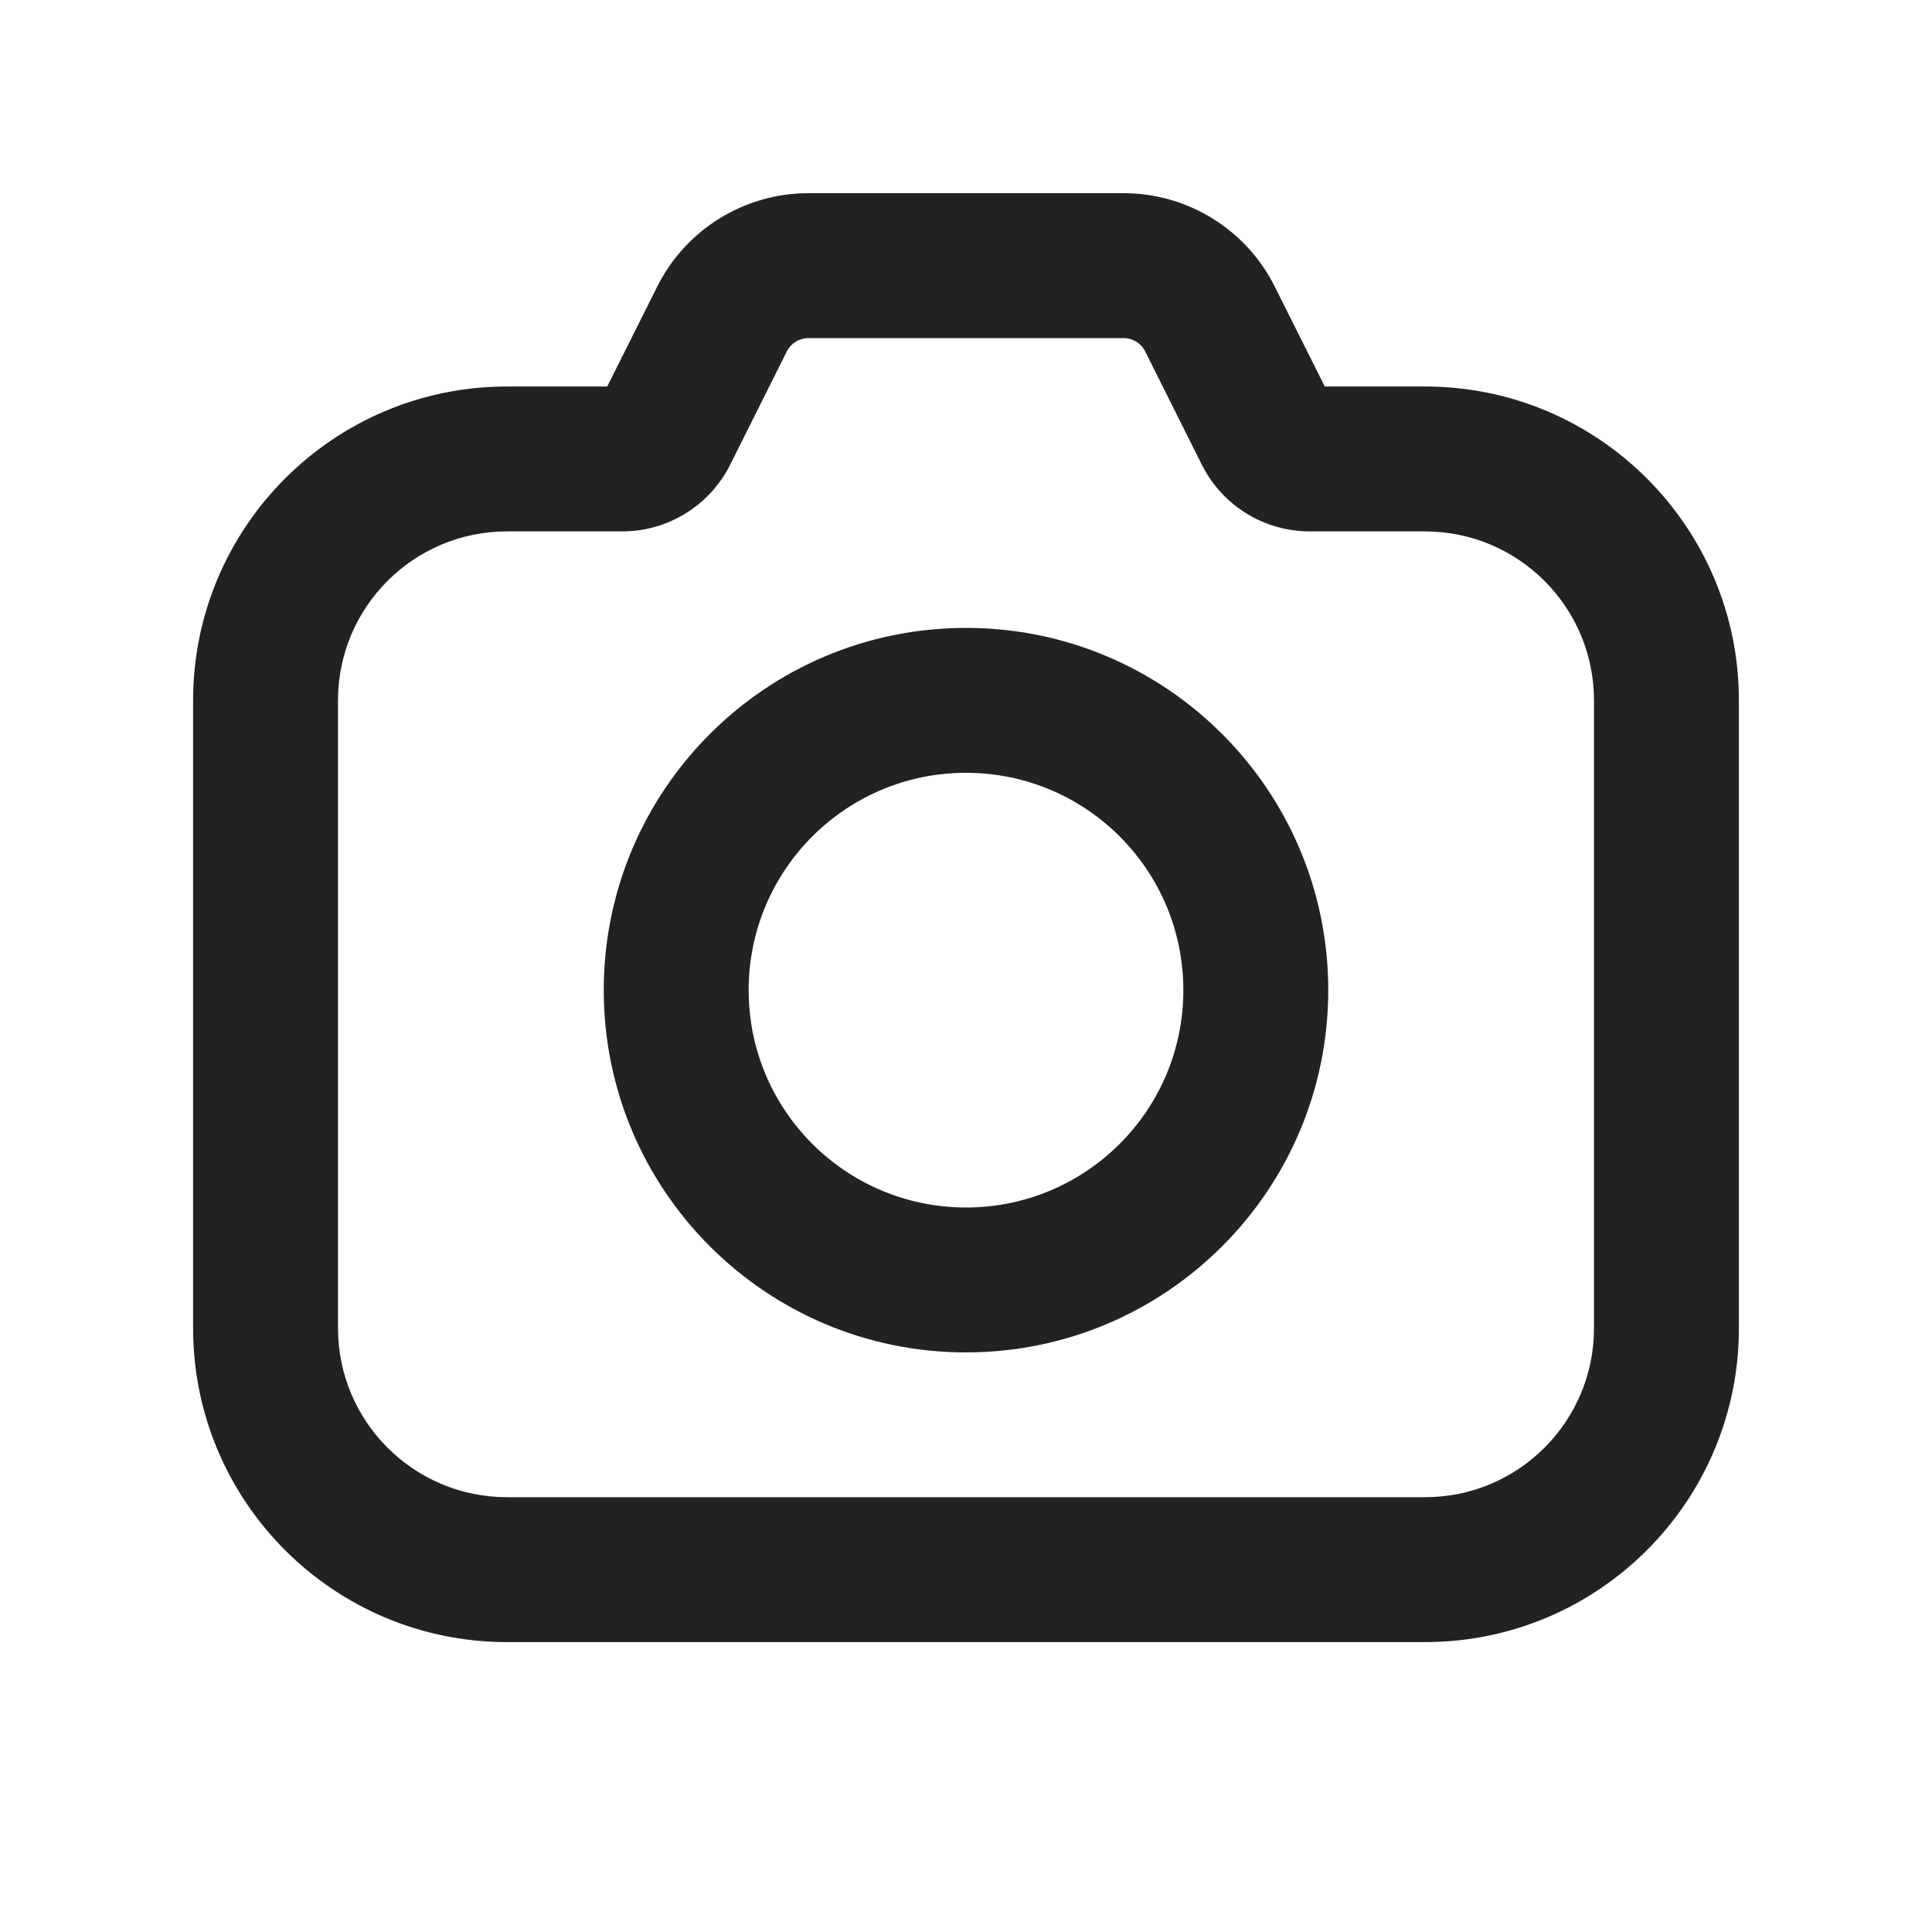 <svg width="20" height="20" viewBox="0 0 20 20" fill="none" xmlns="http://www.w3.org/2000/svg">
<path fill-rule="evenodd" clip-rule="evenodd" d="M10 6.5C7.929 6.5 6.25 8.179 6.25 10.25C6.25 12.321 7.929 14 10 14C12.071 14 13.75 12.321 13.75 10.25C13.75 8.179 12.071 6.5 10 6.5ZM7.75 10.25C7.75 9.007 8.757 8 10 8C11.243 8 12.25 9.007 12.25 10.25C12.25 11.493 11.243 12.5 10 12.5C8.757 12.5 7.75 11.493 7.75 10.25Z" fill="#222222"/>
<path fill-rule="evenodd" clip-rule="evenodd" d="M8.368 2C7.705 2 7.099 2.375 6.803 2.968L6.286 4.001H5.249C3.454 4.001 1.999 5.457 1.999 7.251V13.749C1.999 15.544 3.454 16.999 5.249 16.999H14.751C16.546 16.999 18.001 15.544 18.001 13.749V7.251C18.001 5.457 16.546 4.001 14.751 4.001H13.714L13.197 2.968C12.901 2.375 12.295 2 11.632 2H8.368ZM8.145 3.638C8.187 3.554 8.274 3.5 8.368 3.5H11.632C11.726 3.5 11.813 3.554 11.855 3.638L12.441 4.81C12.653 5.234 13.085 5.501 13.559 5.501H14.751C15.718 5.501 16.501 6.285 16.501 7.251V13.749C16.501 14.715 15.718 15.499 14.751 15.499H5.249C4.282 15.499 3.499 14.715 3.499 13.749V7.251C3.499 6.285 4.282 5.501 5.249 5.501H6.441C6.914 5.501 7.347 5.234 7.559 4.81L8.145 3.638Z" fill="#222222"/>
</svg>
